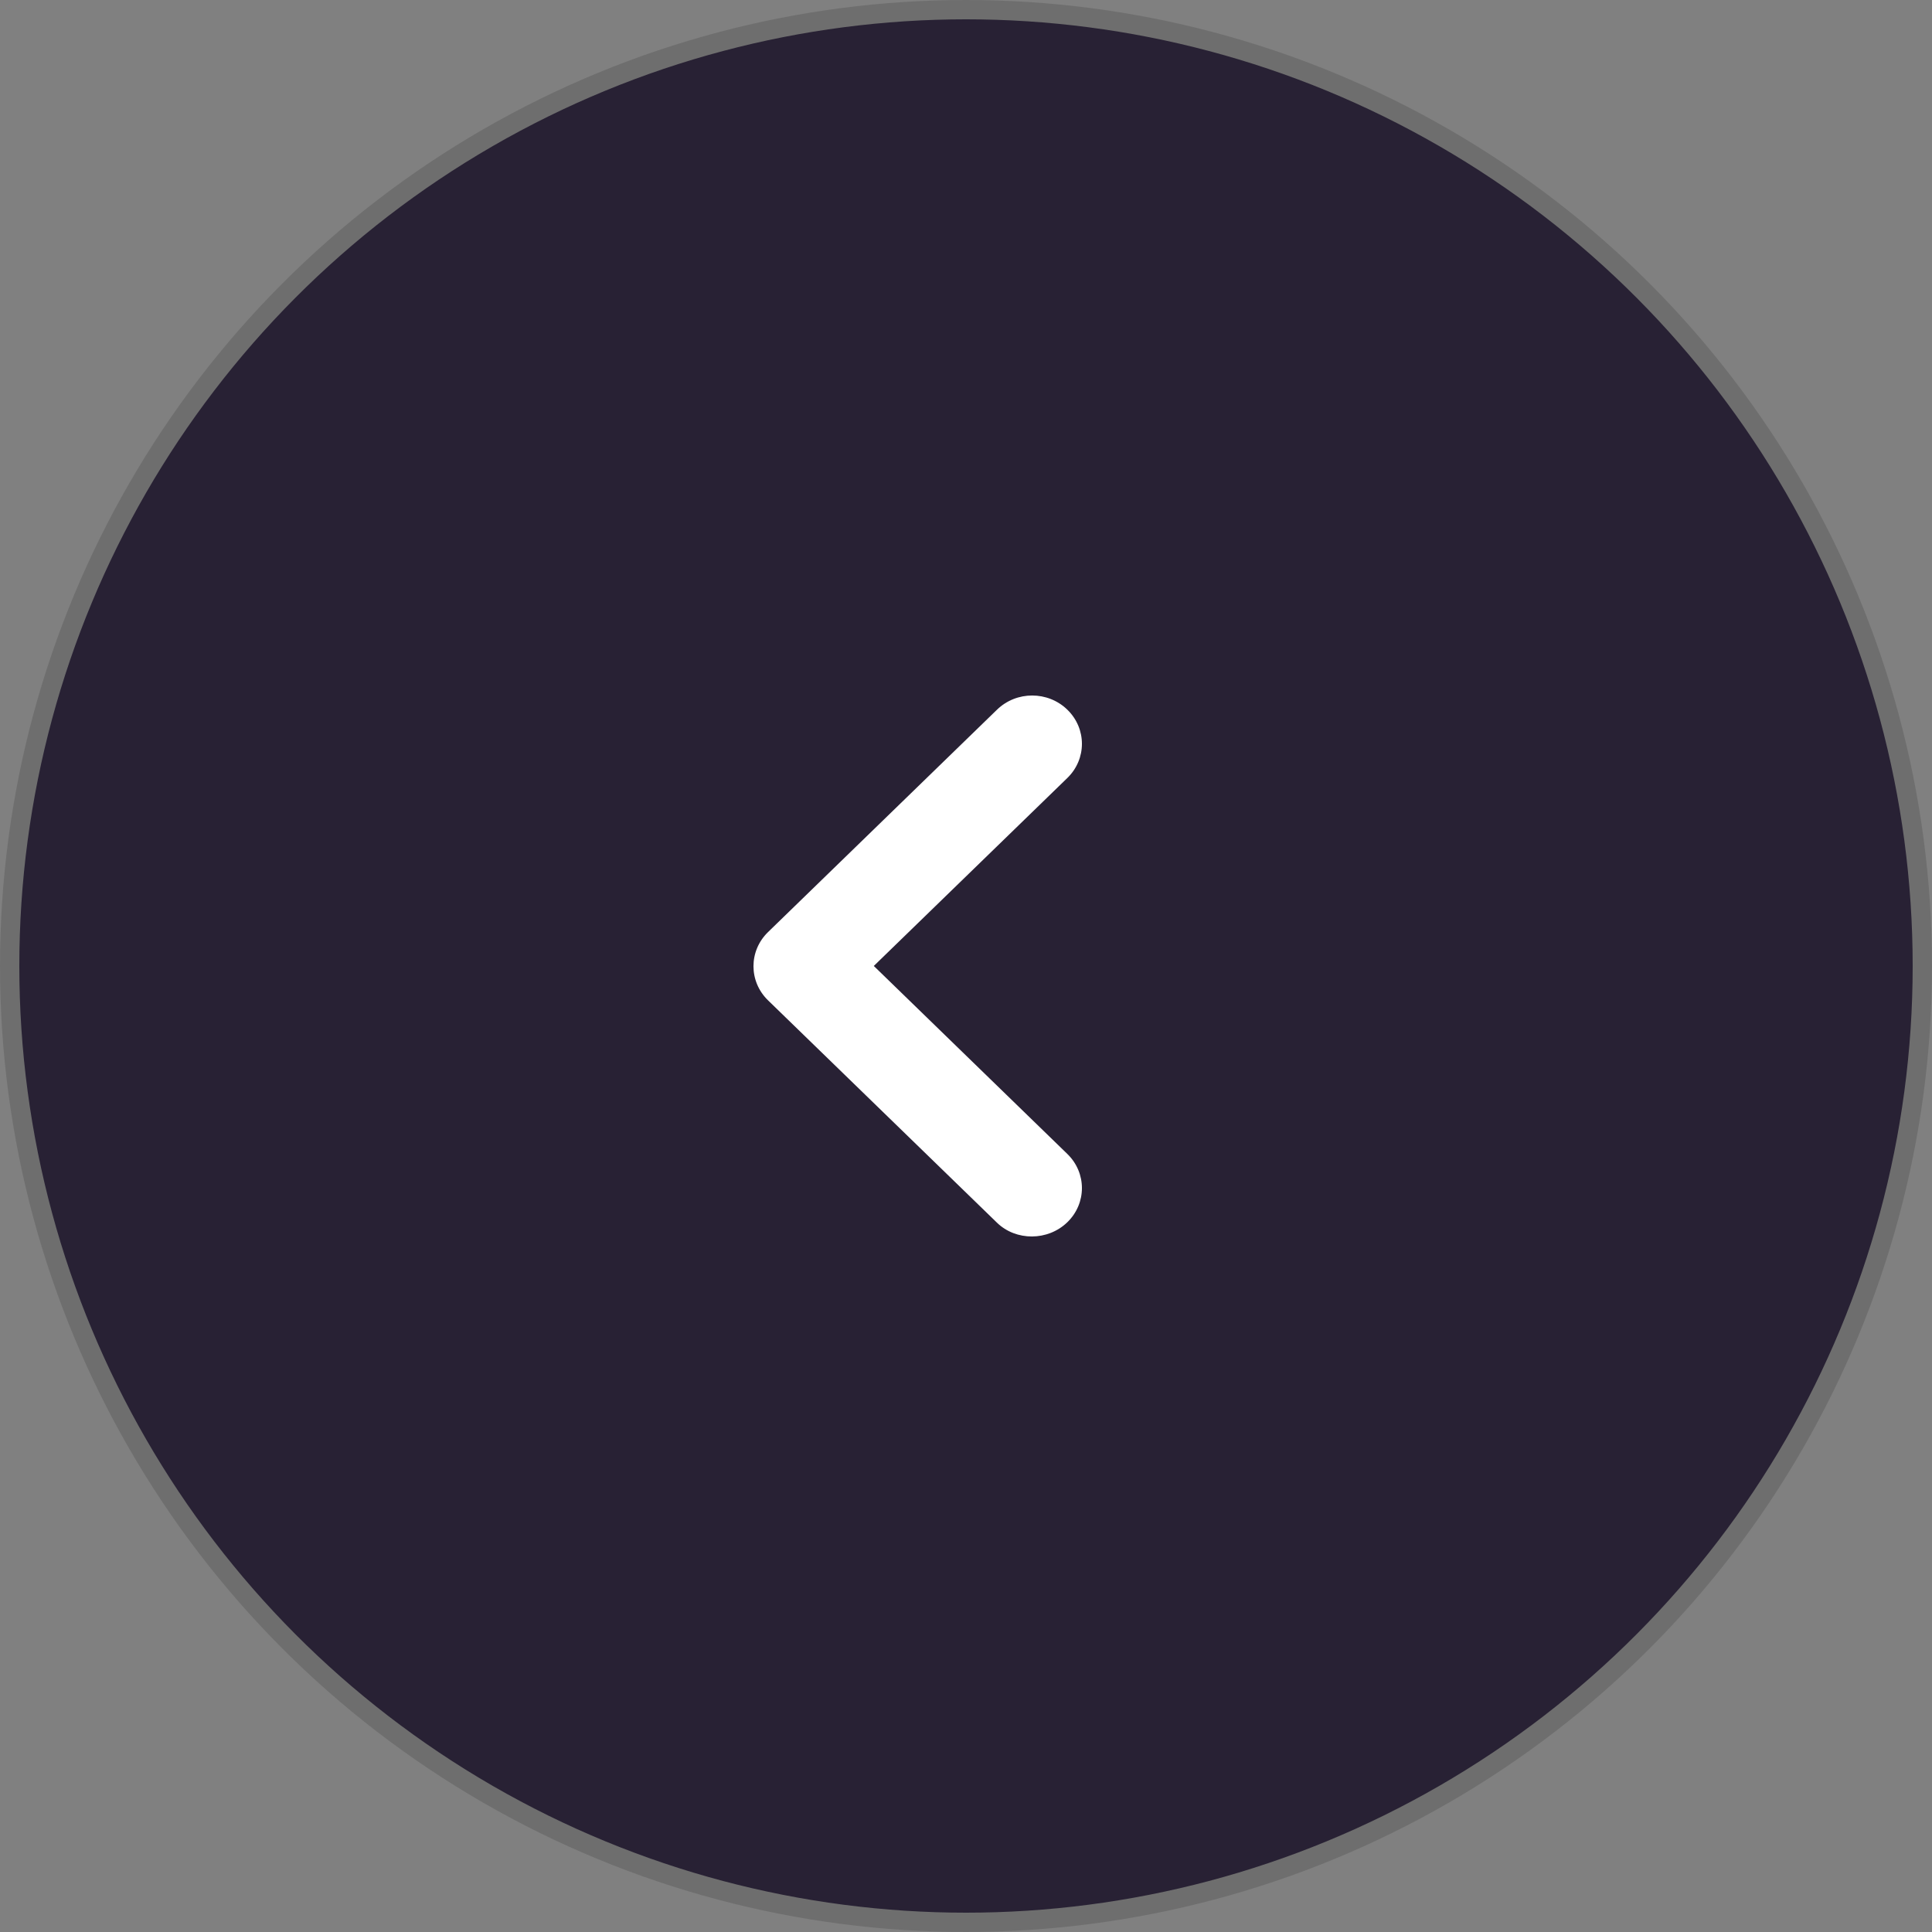 <?xml version="1.0" encoding="UTF-8"?> <svg xmlns="http://www.w3.org/2000/svg" width="100" height="100" viewBox="0 0 100 100" fill="none"><rect x="0" y="0" width="100" height="100" fill="#808080" stroke="none"/> <circle cx="50" cy="50" r="49.5" transform="rotate(180 50 50)" fill="#282134" stroke="#6E6E6E"></circle> <path d="M55.245 63.263C56.252 62.285 56.252 60.706 55.245 59.728L45.228 49.998L55.245 40.269C56.252 39.291 56.252 37.711 55.245 36.733C54.238 35.755 52.612 35.755 51.605 36.733L39.755 48.243C38.748 49.221 38.748 50.801 39.755 51.779L51.605 63.288C52.586 64.241 54.238 64.241 55.245 63.263Z" fill="white"></path> </svg> 